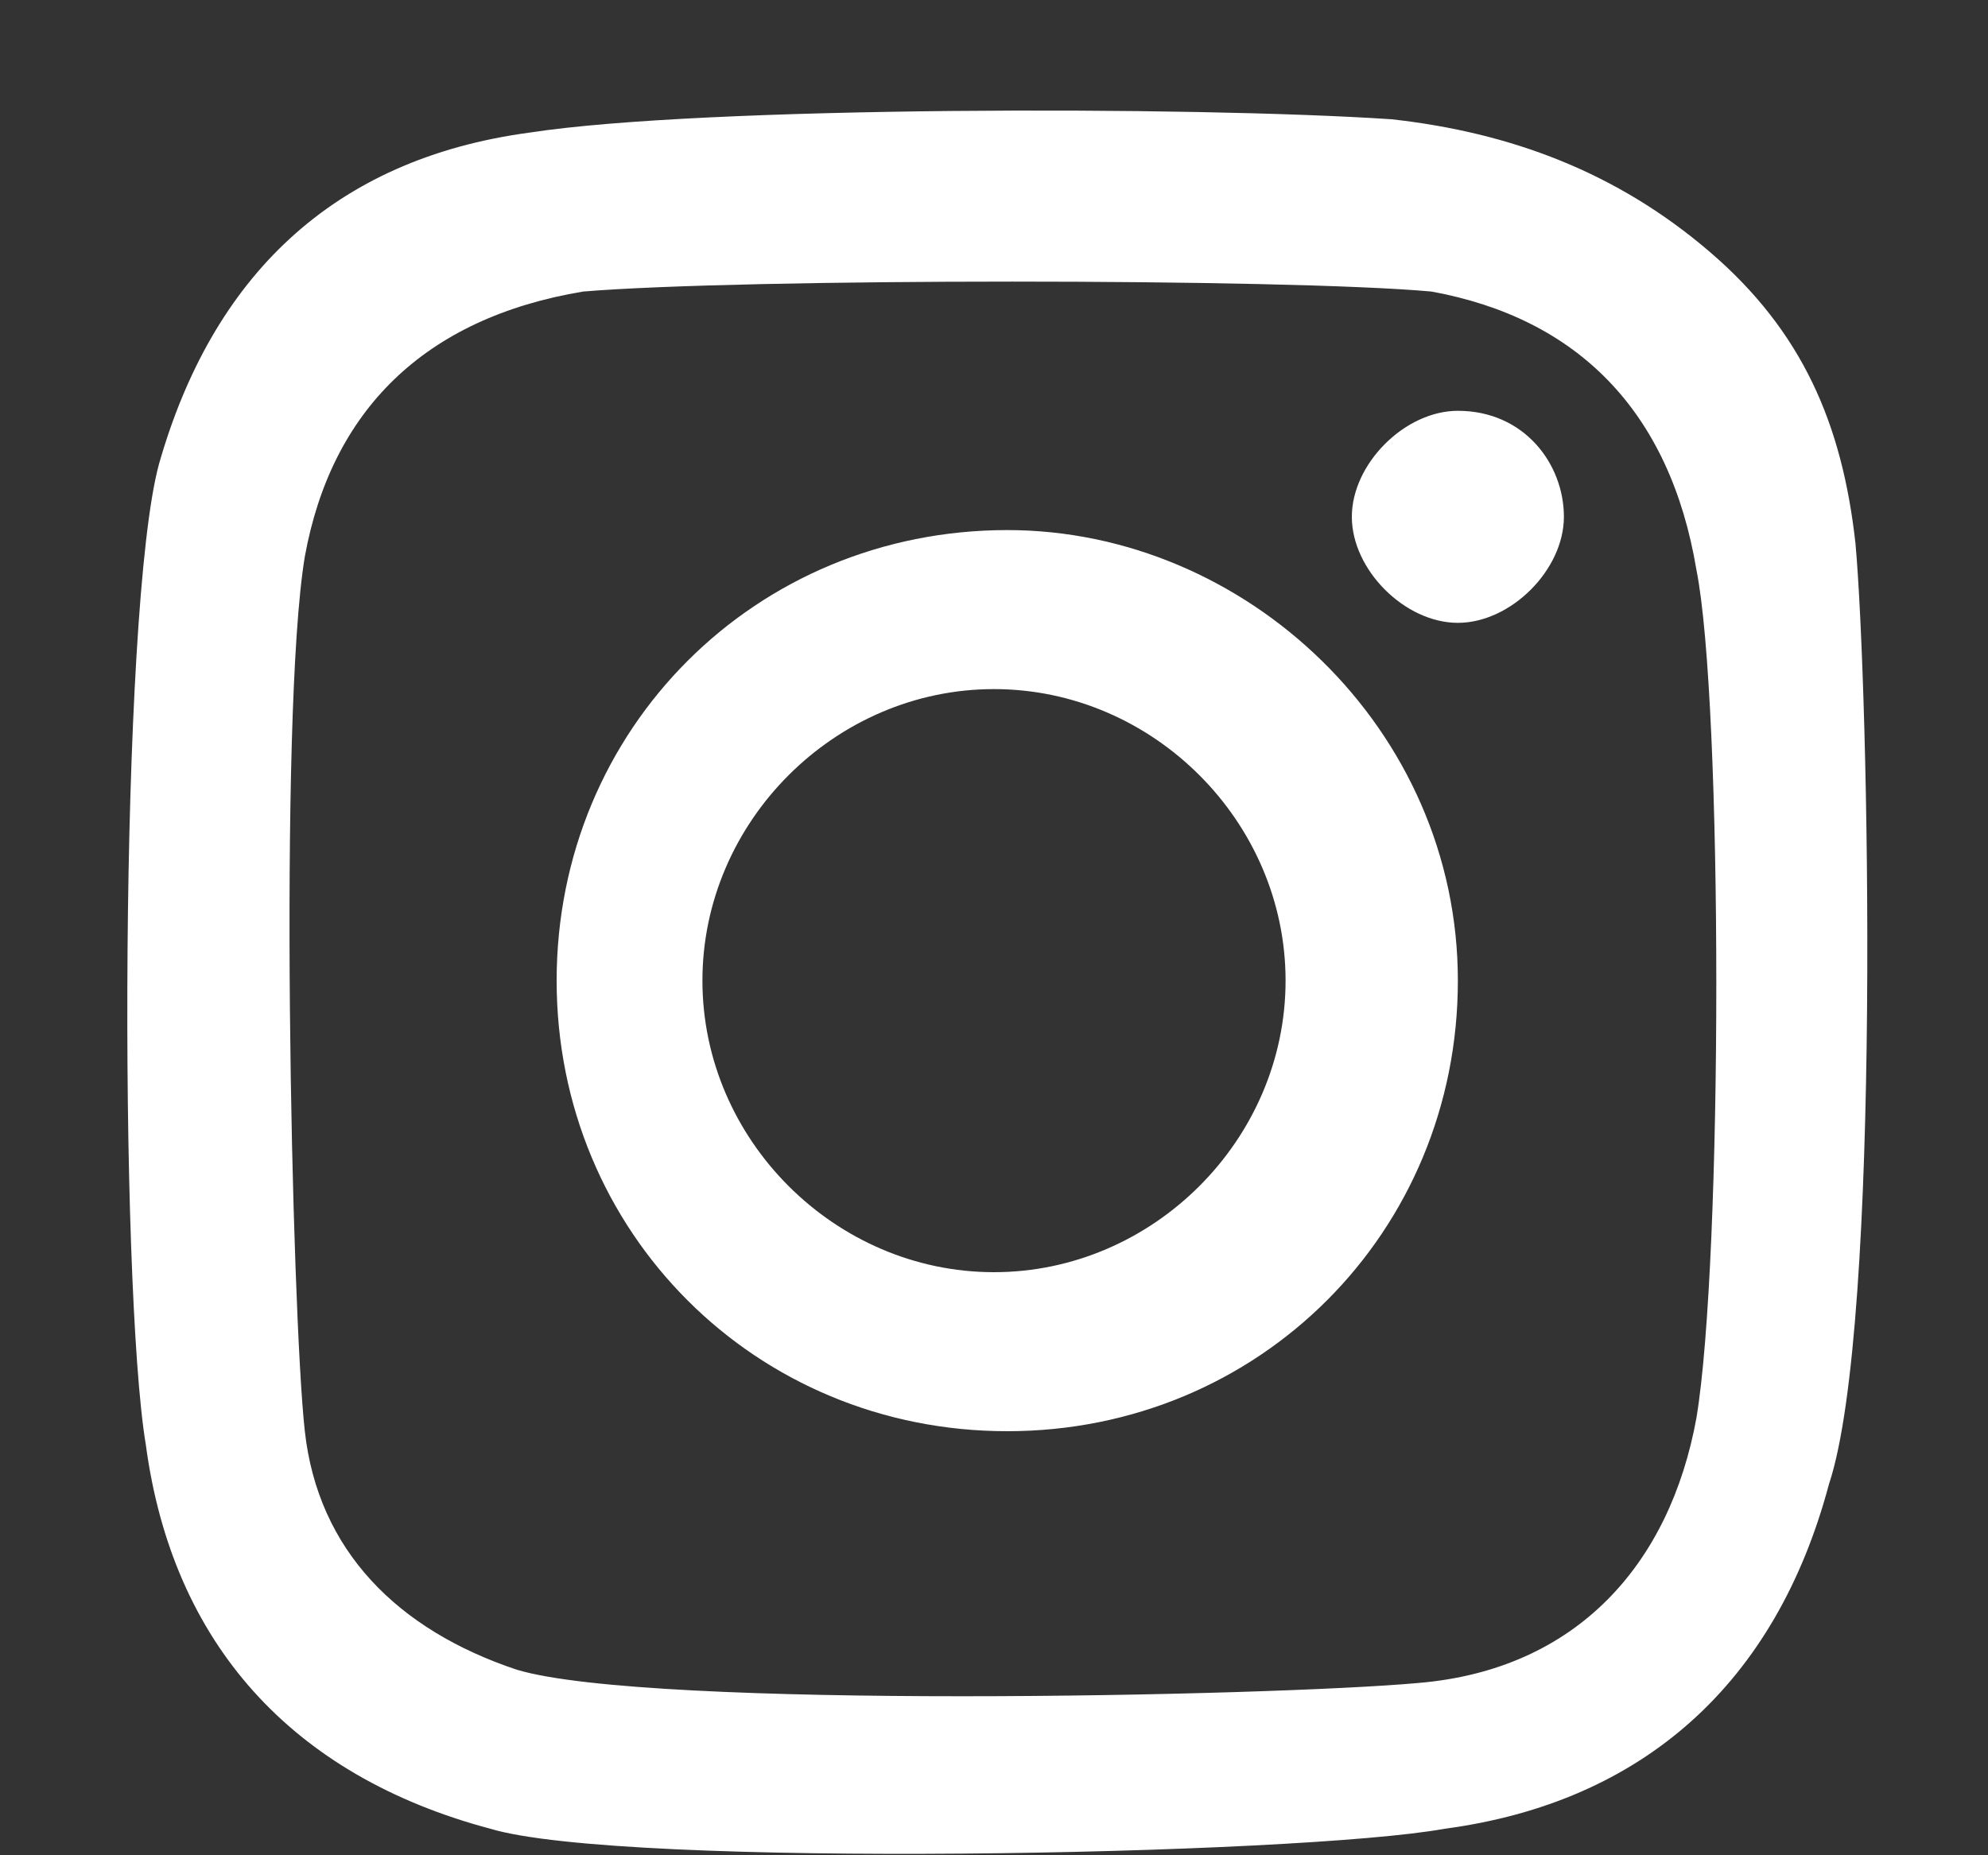 <svg width="15" height="14" viewBox="0 0 15 14" fill="none" xmlns="http://www.w3.org/2000/svg">
<rect x="0" y="0" width="15" height="14" fill="#333333" stroke="none"/>
<path d="M14 4.1C13.9 3.2 13.6 2.5 12.9 1.9C12.2 1.3 11.4 1 10.5 0.9C9 0.8 5.3 0.8 4 1C2.5 1.2 1.6 2.1 1.2 3.5C0.9 4.6 0.9 9.7 1.1 10.9C1.3 12.4 2.2 13.4 3.7 13.8C4.7 14.1 9.8 14 10.9 13.8C12.4 13.6 13.4 12.7 13.8 11.2C14.2 10 14.1 5.2 14 4.1ZM12.8 10.7C12.6 11.8 11.9 12.6 10.7 12.7C9.6 12.8 4.9 12.9 3.9 12.6C3 12.3 2.4 11.7 2.3 10.8C2.2 9.9 2.1 5.4 2.3 4.2C2.5 3.1 3.2 2.4 4.4 2.2C5.6 2.1 9.7 2.1 10.8 2.2C11.9 2.4 12.6 3.1 12.8 4.3C13 5.3 13 9.5 12.8 10.7ZM7.6 4C5.7 4 4.2 5.5 4.2 7.4C4.2 9.3 5.7 10.8 7.6 10.8C9.5 10.8 11 9.3 11 7.4C11 5.5 9.4 4 7.6 4ZM7.5 9.6C6.3 9.6 5.3 8.6 5.3 7.4C5.3 6.2 6.3 5.2 7.5 5.2C8.7 5.2 9.7 6.2 9.7 7.4C9.7 8.6 8.7 9.6 7.5 9.6ZM11.8 3.9C11.8 4.3 11.4 4.7 11 4.7C10.6 4.7 10.2 4.3 10.2 3.9C10.2 3.5 10.6 3.1 11 3.1C11.5 3.1 11.8 3.5 11.8 3.9Z" fill="white"/>
</svg>
